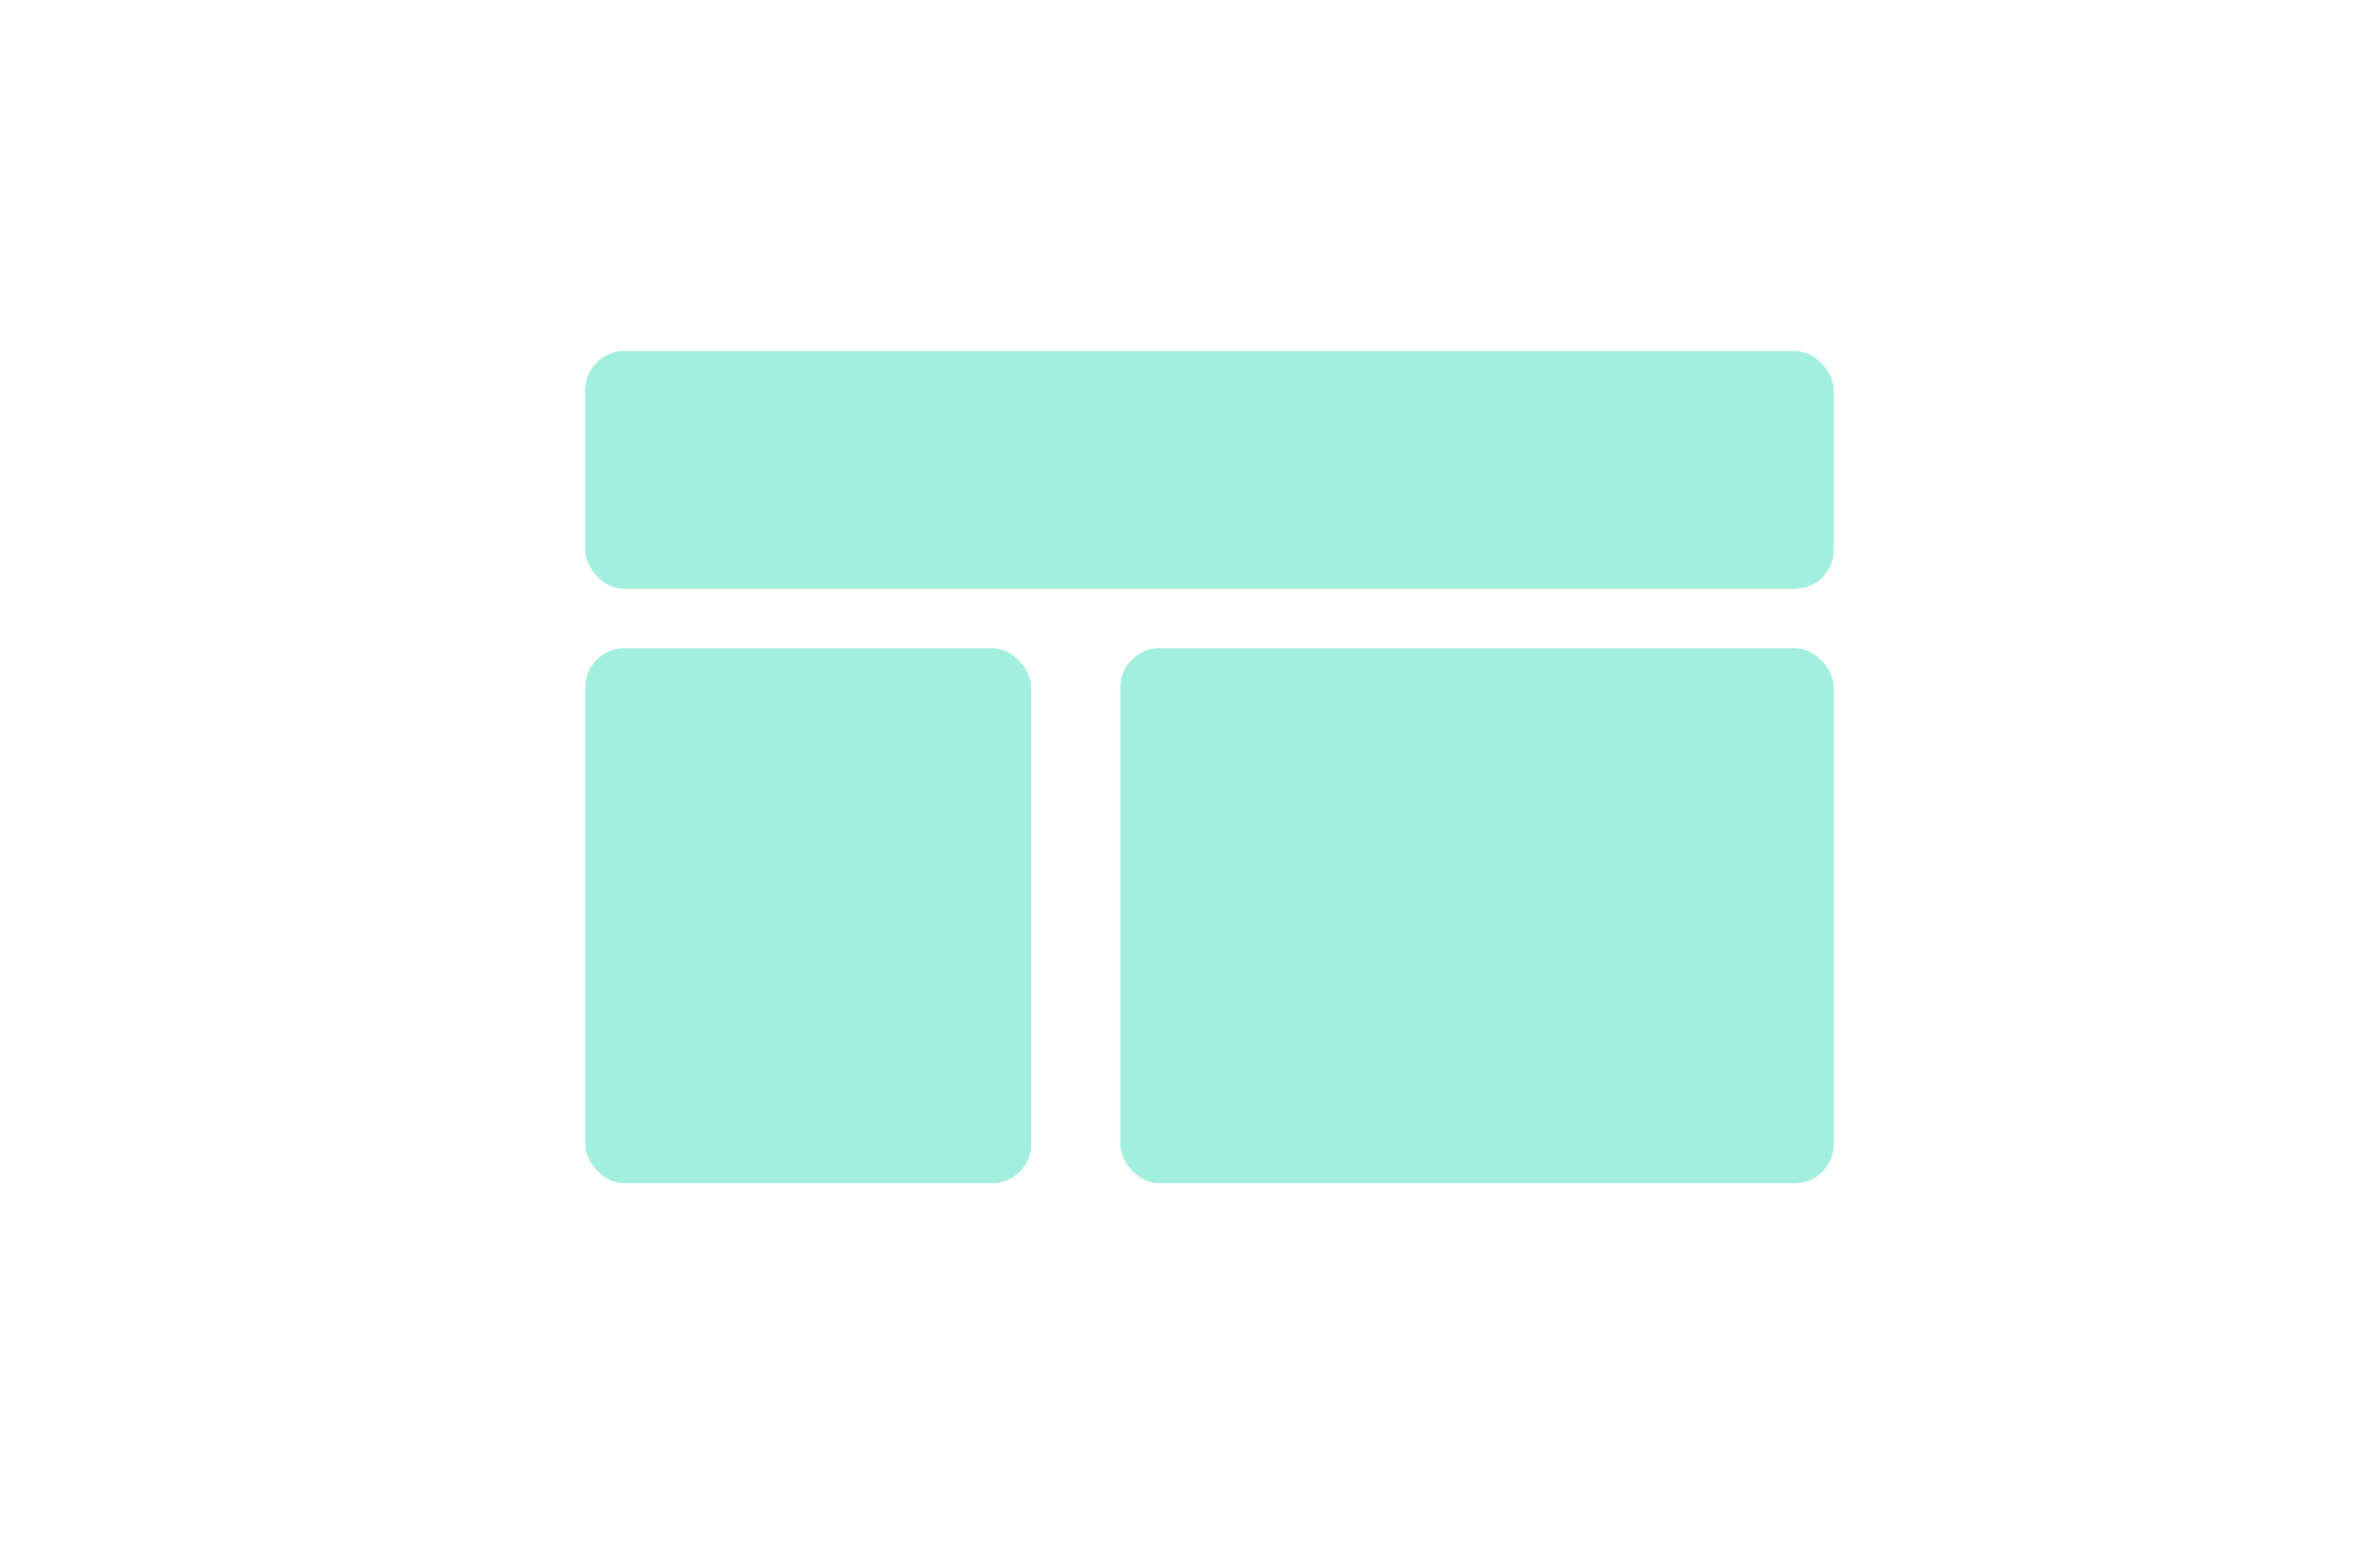 <?xml version="1.0" encoding="UTF-8"?> <svg xmlns="http://www.w3.org/2000/svg" width="61" height="40" viewBox="0 0 61 40" fill="none"><rect x="15" y="16.619" width="11.429" height="13.714" rx="1" fill="#A1EFDC"></rect><rect x="28.714" y="16.619" width="18.286" height="13.714" rx="1" fill="#A1EFDC"></rect><rect x="15" y="9" width="32" height="6.095" rx="1" fill="#A1EFDC"></rect></svg> 